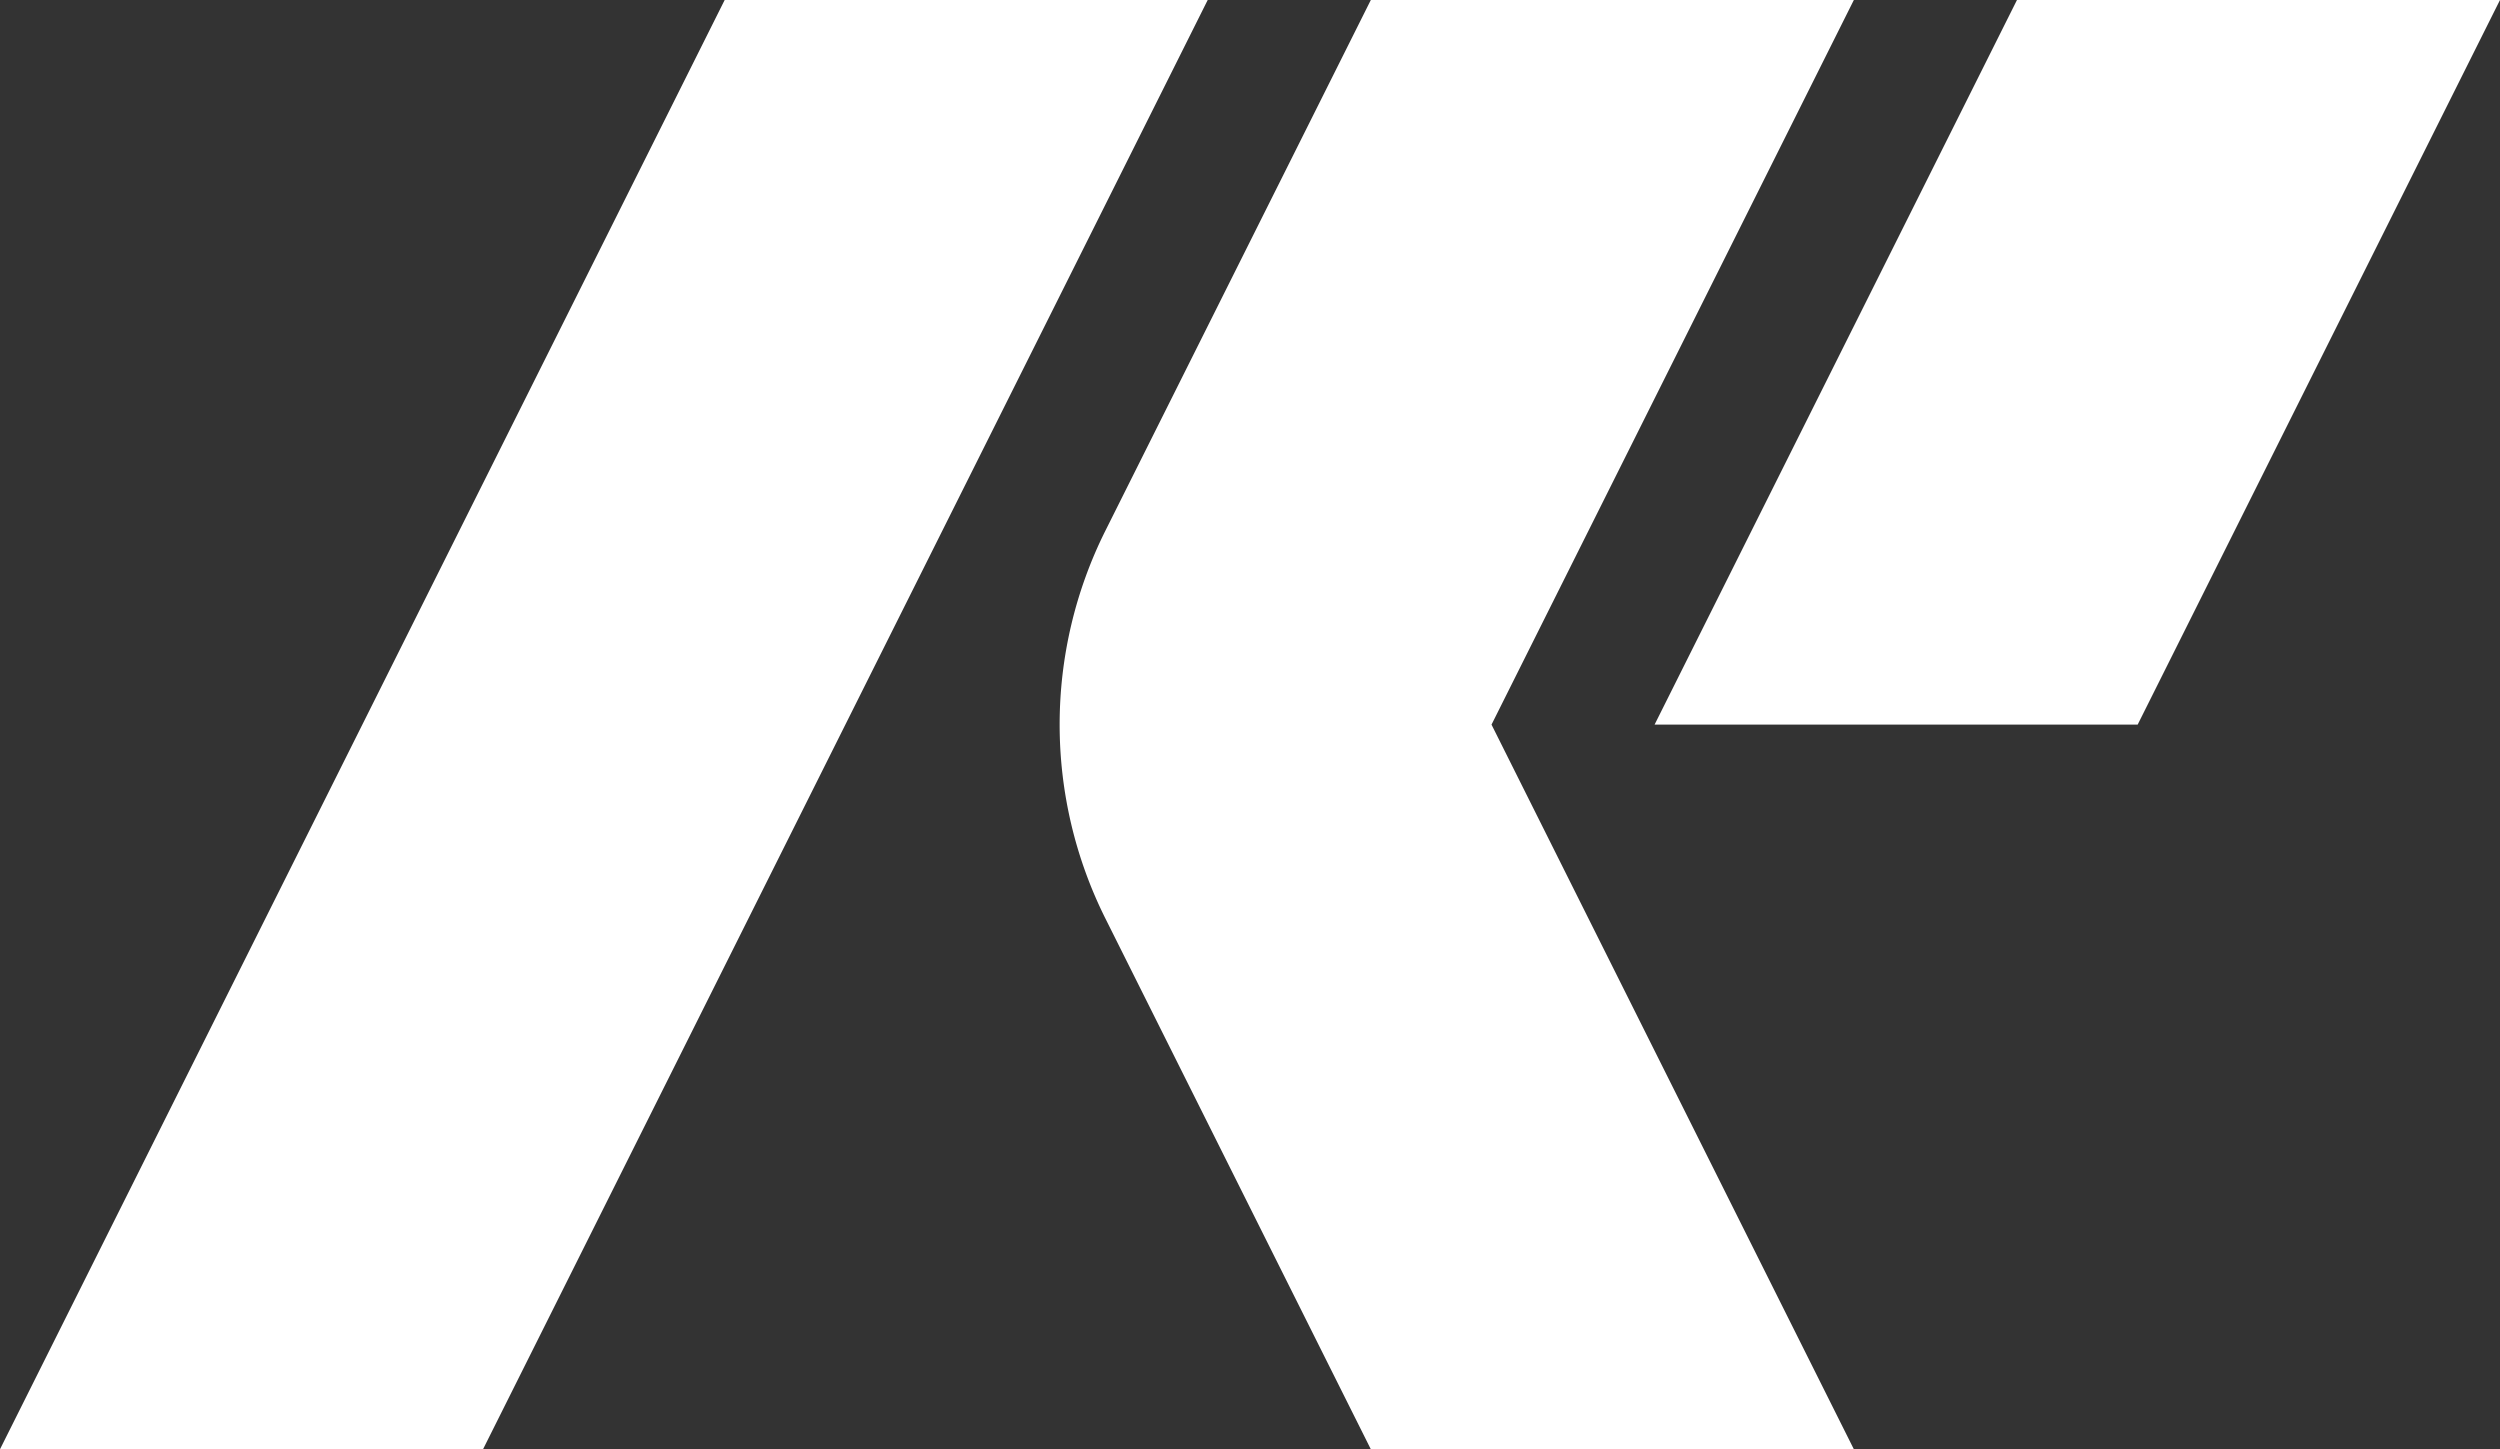 <svg xmlns="http://www.w3.org/2000/svg" viewBox="0 0 1600 927.52">
    <rect x="0" y="0" width="1600" height="927.52" fill="#333333" stroke="none"/>
    <path d="m1290.86 0-231.93 463.76h309.17L1600 0h-309.14zM463.79 0 0 927.52h309.14L772.93 0H463.79z"/>
    <path d="M1186.47 0H877.33L707.49 339.58a277.59 277.59 0 0 0 0 248.33l169.84 339.61h309.14l-231.9-463.76L1186.47 0Z"/>    
    <style>
        path { fill: #FFF; }
        @media (prefers-color-scheme: light) {
            path { fill: #000; }
        }
    </style>
</svg>
